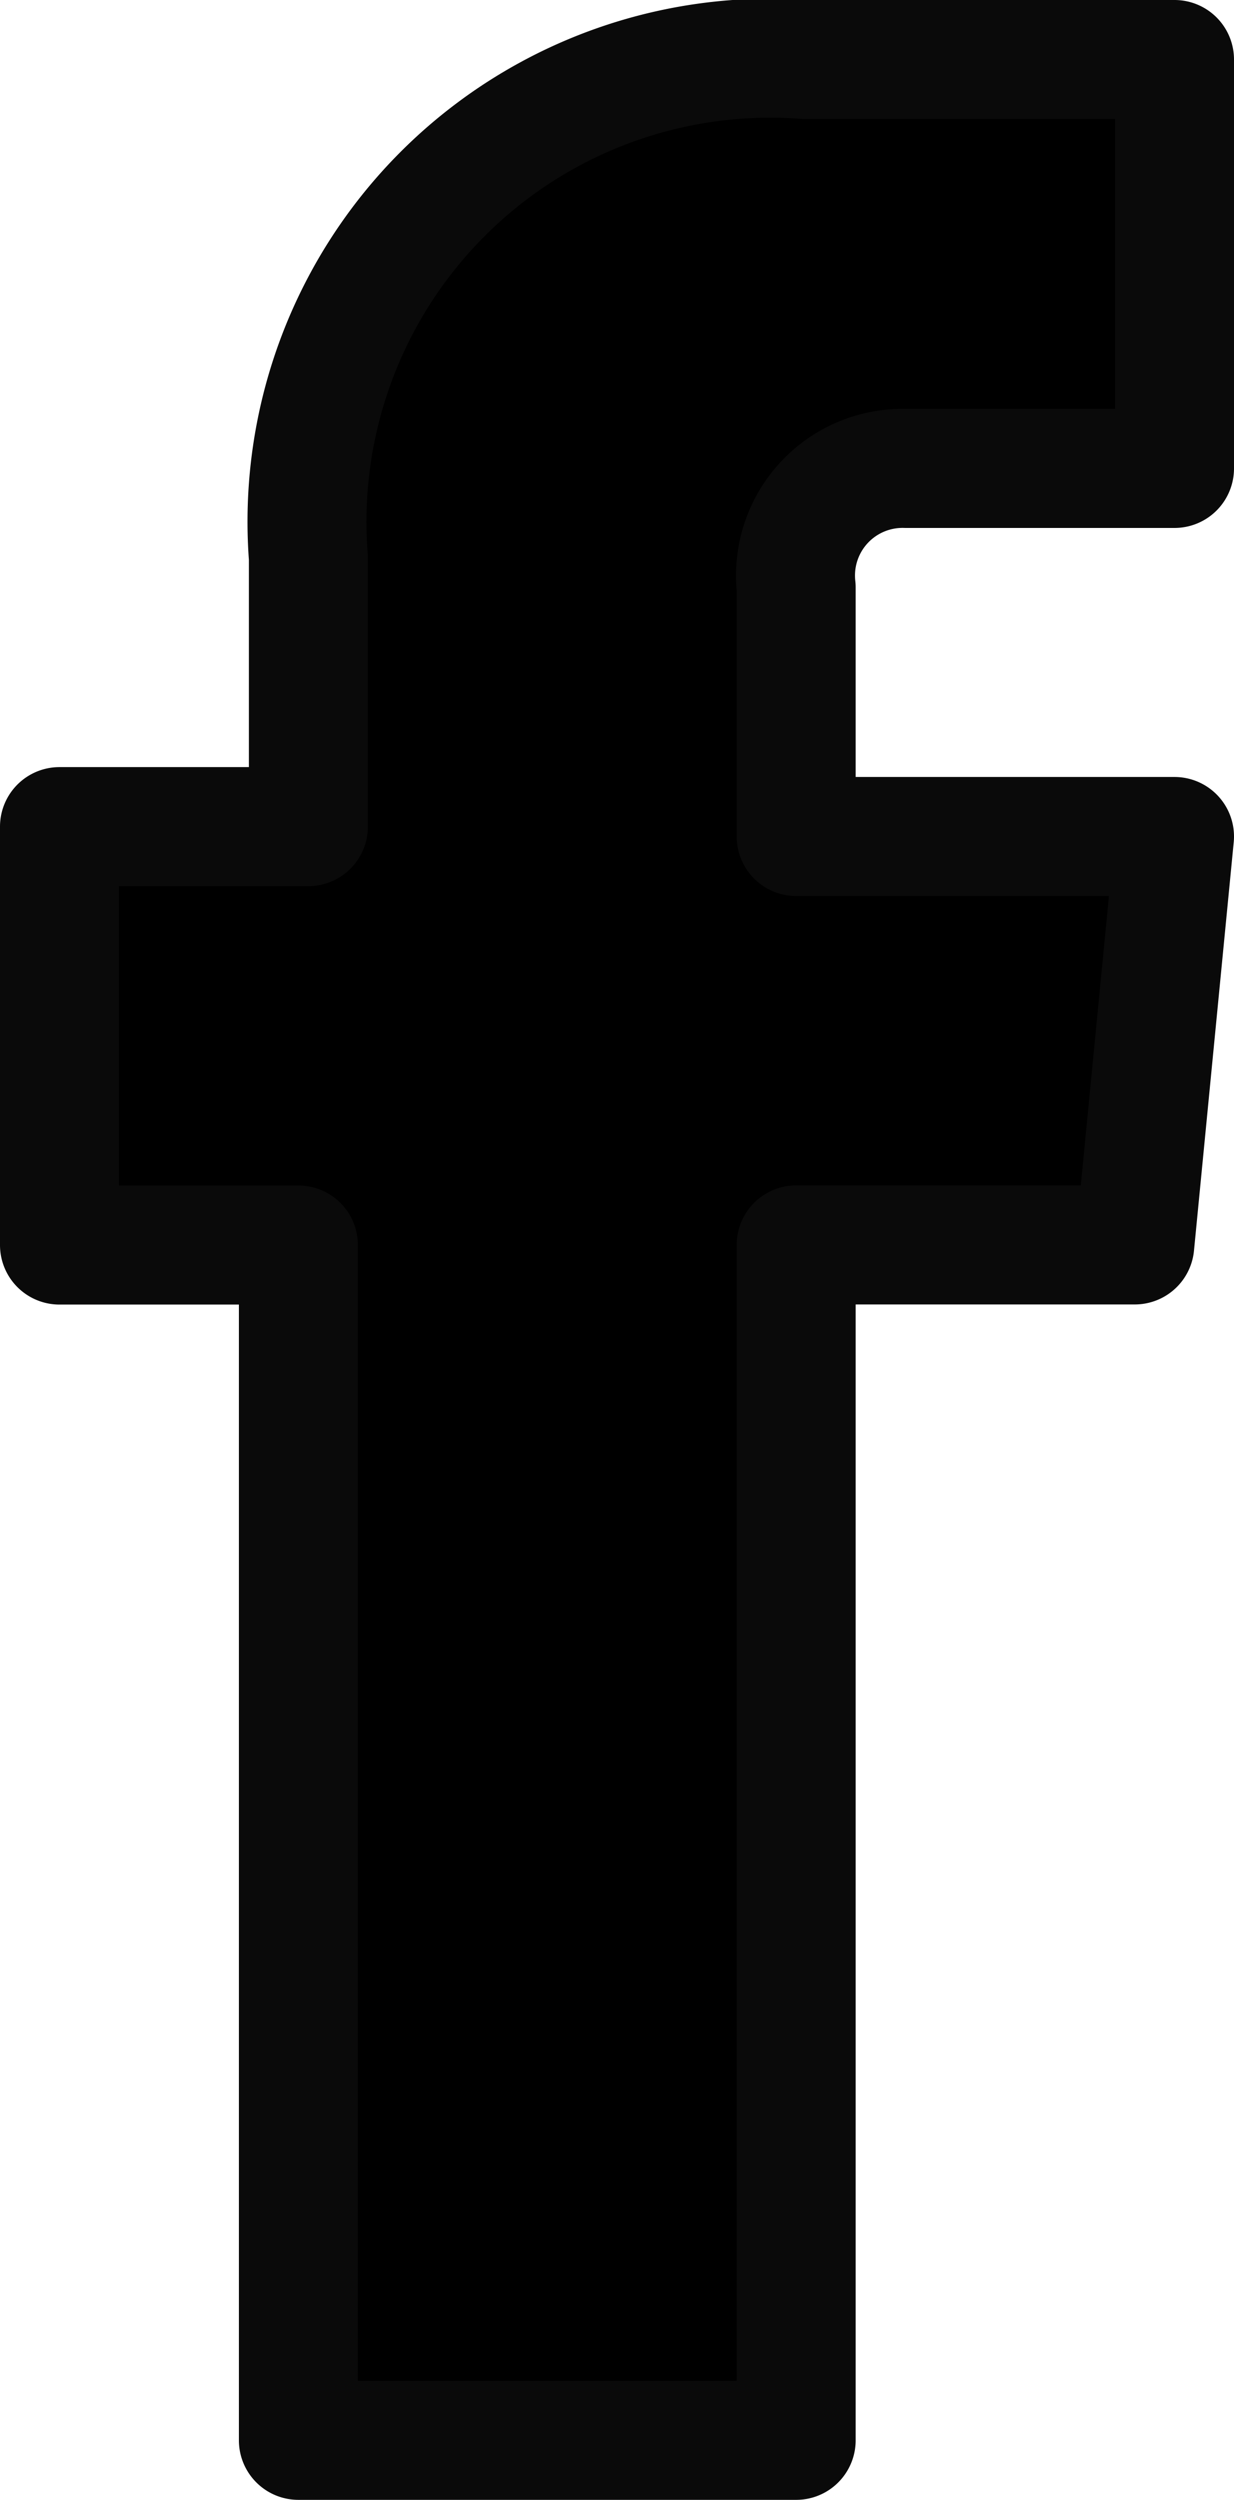 <svg xmlns="http://www.w3.org/2000/svg" width="10.372" height="21" viewBox="0 0 10.372 21">
  <path id="パス_553" data-name="パス 553" d="M9.872,7.027H6.692V4.935a.9.9,0,0,1,.921-1H9.872V.5h-3.1A3.894,3.894,0,0,0,2.592,4.684V6.944H.5v3.515H2.508V20.5H6.692V10.458H9.538Z" stroke="#0a0a0a" stroke-linecap="round" stroke-linejoin="round" stroke-miterlimit="10" stroke-width="1"/>
</svg>
